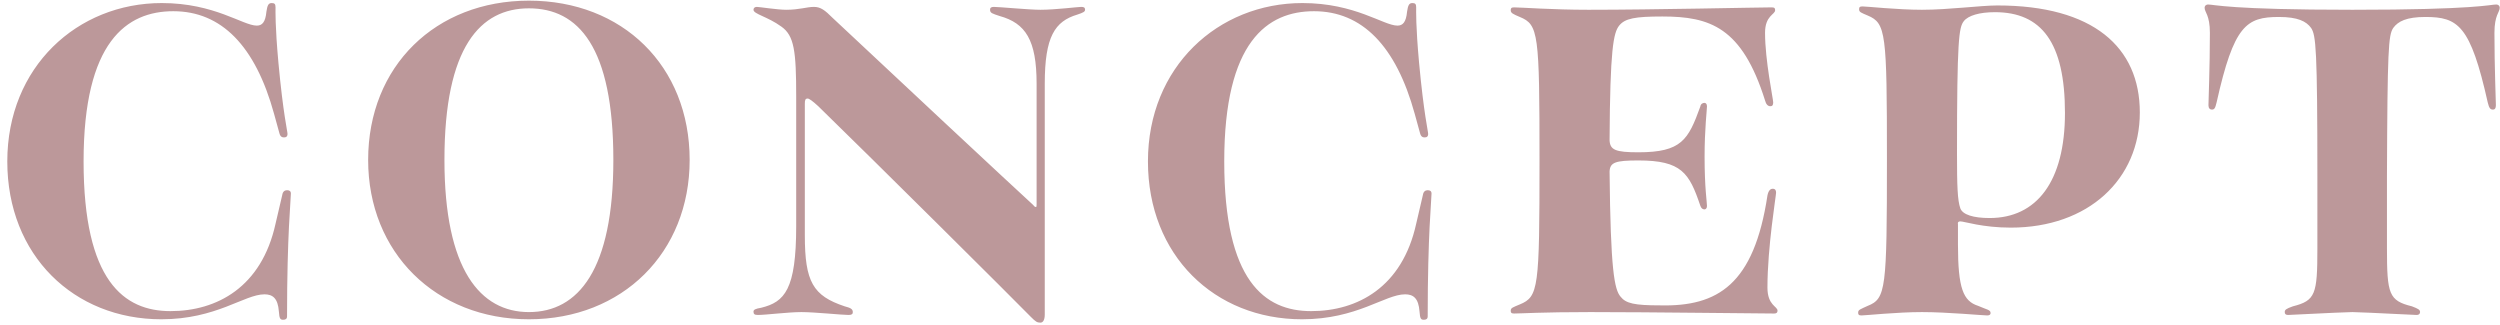 <svg 
 xmlns="http://www.w3.org/2000/svg"
 xmlns:xlink="http://www.w3.org/1999/xlink"
 width="323px" height="42px">
<path fill-rule="evenodd"  fill="rgb(188, 152, 154)"
 d="M322.282,4.239 C322.282,8.640 322.468,13.042 322.468,13.600 C322.468,13.972 322.344,14.158 322.096,14.158 C321.786,14.158 321.600,14.034 321.414,13.228 C319.182,3.247 317.570,2.193 313.354,2.193 C310.936,2.193 309.820,2.751 309.201,3.619 C308.581,4.549 308.457,6.347 308.395,22.838 L308.395,32.075 C308.395,38.027 308.643,38.833 311.618,39.577 C312.424,39.887 312.672,40.011 312.672,40.321 C312.672,40.569 312.486,40.693 312.238,40.693 C311.742,40.693 306.349,40.383 303.931,40.321 C301.451,40.383 296.057,40.693 295.623,40.693 C295.313,40.693 295.189,40.569 295.189,40.321 C295.189,40.011 295.375,39.887 296.243,39.577 C299.157,38.833 299.405,38.027 299.405,32.137 L299.405,22.838 C299.405,6.347 299.219,4.549 298.599,3.619 C297.979,2.751 296.863,2.193 294.445,2.193 C290.230,2.193 288.618,3.247 286.386,13.228 C286.200,14.034 286.076,14.158 285.766,14.158 C285.518,14.158 285.332,13.972 285.332,13.600 C285.332,13.042 285.518,8.640 285.518,4.239 C285.518,1.945 284.836,1.573 284.836,1.015 C284.836,0.705 285.084,0.581 285.270,0.581 C286.076,0.581 287.998,1.263 303.931,1.263 C319.864,1.263 321.724,0.581 322.530,0.581 C322.716,0.581 322.964,0.705 322.964,1.015 C322.964,1.573 322.282,1.945 322.282,4.239 ZM259.788,29.409 C256.130,29.409 253.774,28.603 253.278,28.603 C253.092,28.603 252.906,28.665 252.968,28.975 L252.968,31.579 C252.968,37.283 253.650,38.895 255.572,39.515 C256.688,40.011 257.184,40.011 257.184,40.445 C257.184,40.631 257.060,40.755 256.750,40.755 C256.192,40.755 251.604,40.321 248.318,40.321 C245.094,40.321 241.003,40.755 240.507,40.755 C240.135,40.755 240.073,40.631 240.073,40.383 C240.073,40.011 240.383,39.949 241.313,39.515 C243.668,38.585 243.792,37.345 243.792,20.544 C243.792,4.239 243.668,2.999 241.313,2.007 C240.445,1.635 240.197,1.573 240.197,1.201 C240.197,0.953 240.259,0.829 240.631,0.829 C241.189,0.829 245.156,1.263 248.318,1.263 C251.790,1.263 255.882,0.705 258.052,0.705 C270.451,0.705 276.465,6.099 276.465,14.530 C276.465,23.148 269.831,29.409 259.788,29.409 ZM257.742,1.573 C255.758,1.573 254.270,2.007 253.712,2.751 C253.092,3.557 252.844,5.107 252.844,19.800 C252.844,24.016 252.906,25.876 253.278,26.929 C253.588,27.735 254.952,28.169 257.060,28.169 C263.135,28.169 266.793,23.458 266.793,14.592 C266.793,5.479 263.755,1.573 257.742,1.573 ZM229.222,40.507 C227.114,40.507 213.288,40.321 205.477,40.321 C199.153,40.321 196.549,40.507 195.619,40.507 C195.248,40.507 195.186,40.383 195.186,40.135 C195.186,39.763 195.496,39.701 196.363,39.329 C198.781,38.337 198.905,37.221 198.905,20.792 C198.905,4.301 198.781,3.185 196.363,2.193 C195.496,1.821 195.186,1.697 195.186,1.325 C195.186,1.077 195.248,0.953 195.619,0.953 C196.549,0.953 200.517,1.263 205.229,1.263 C213.722,1.263 227.114,0.953 228.912,0.953 C229.284,0.953 229.346,1.077 229.346,1.325 C229.346,1.883 228.044,2.007 228.044,4.239 C228.044,7.835 229.098,12.794 229.098,13.228 C229.098,13.600 228.974,13.724 228.726,13.724 C228.416,13.724 228.168,13.476 228.044,12.980 C225.068,3.495 220.914,2.131 214.776,2.131 C211.243,2.131 209.941,2.379 209.197,3.309 C208.453,4.239 208.019,6.347 207.957,18.126 C208.019,19.366 208.701,19.676 211.677,19.676 C217.256,19.676 218.124,18.064 219.674,13.786 C219.736,13.414 219.984,13.290 220.232,13.290 C220.356,13.290 220.542,13.414 220.542,13.724 C220.542,14.158 220.232,16.700 220.232,20.234 C220.232,24.264 220.542,26.123 220.542,26.619 C220.542,26.929 220.356,27.053 220.232,27.053 C219.984,27.053 219.798,26.929 219.674,26.557 C218.248,22.342 217.256,20.730 211.677,20.730 C208.701,20.730 208.019,20.978 207.957,22.156 C208.081,34.927 208.577,37.407 209.383,38.337 C210.065,39.205 211.181,39.453 214.466,39.453 C221.968,39.639 226.618,36.725 228.354,25.256 C228.478,24.636 228.726,24.388 229.036,24.388 C229.346,24.388 229.470,24.574 229.470,24.884 C229.470,25.318 228.354,31.889 228.354,37.159 C228.354,39.453 229.656,39.577 229.656,40.135 C229.656,40.383 229.532,40.507 229.222,40.507 ZM183.962,41.313 C183.590,41.313 183.466,41.189 183.404,40.259 C183.280,38.523 182.598,38.027 181.544,38.027 C178.941,38.027 175.345,41.251 168.215,41.251 C156.932,41.251 148.314,33.005 148.314,20.854 C148.314,8.640 157.366,0.395 168.277,0.395 C175.097,0.395 178.755,3.309 180.553,3.309 C181.234,3.309 181.668,2.875 181.792,1.511 C181.916,0.705 182.040,0.395 182.474,0.395 C182.846,0.395 182.970,0.519 182.970,0.953 C182.970,1.387 182.908,3.309 183.342,8.083 C183.962,14.778 184.520,16.948 184.520,17.320 C184.520,17.568 184.396,17.754 184.086,17.754 C183.838,17.754 183.590,17.692 183.466,17.196 L182.784,14.716 C180.367,5.913 175.965,1.449 169.765,1.449 C163.751,1.449 158.172,5.355 158.172,20.854 C158.172,36.291 163.380,40.197 169.393,40.197 C175.407,40.197 181.172,37.097 182.970,28.913 L183.838,25.194 C183.900,24.760 184.148,24.574 184.458,24.574 C184.768,24.574 184.954,24.698 184.954,25.008 C184.954,25.814 184.458,30.339 184.458,40.879 C184.458,41.189 184.272,41.313 183.962,41.313 ZM134.983,10.810 L134.983,40.631 C134.983,41.375 134.735,41.685 134.425,41.685 C133.991,41.685 133.805,41.561 133.185,40.941 C131.077,38.771 112.478,20.296 105.720,13.724 C104.976,13.042 104.542,12.732 104.356,12.732 C104.046,12.732 103.984,12.918 103.984,13.414 L103.984,30.401 C103.984,36.415 105.038,38.213 109.130,39.577 C109.812,39.763 110.184,39.887 110.184,40.321 C110.184,40.569 110.060,40.693 109.626,40.693 C108.820,40.693 105.224,40.321 103.550,40.321 C101.815,40.321 98.963,40.693 97.909,40.693 C97.475,40.693 97.351,40.569 97.351,40.259 C97.351,40.011 97.599,39.887 98.343,39.763 C101.381,39.019 102.868,37.407 102.868,29.223 L102.868,12.484 C102.868,6.595 102.620,4.611 100.947,3.433 C99.149,2.131 97.351,1.821 97.351,1.263 C97.351,1.015 97.537,0.891 97.785,0.891 C98.095,0.891 100.451,1.263 101.567,1.263 C103.302,1.263 104.232,0.891 105.162,0.891 C106.030,0.891 106.588,1.325 107.580,2.317 C113.718,8.083 131.449,24.636 133.433,26.433 C133.619,26.619 133.681,26.743 133.805,26.743 C133.929,26.743 133.929,26.681 133.929,26.433 L133.929,10.810 C133.929,5.169 132.503,2.999 129.155,2.069 C128.225,1.759 127.915,1.697 127.915,1.263 C127.915,1.015 128.039,0.891 128.411,0.891 C129.093,0.891 132.937,1.263 134.425,1.263 C136.347,1.263 139.260,0.891 139.694,0.891 C140.004,0.891 140.190,0.953 140.190,1.263 C140.190,1.511 139.942,1.635 139.198,1.883 C136.285,2.751 134.983,4.735 134.983,10.810 ZM68.334,41.251 C56.306,41.251 47.565,32.633 47.565,20.668 C47.565,8.516 56.306,0.085 68.334,0.085 C80.423,0.085 89.103,8.516 89.103,20.668 C89.103,32.633 80.423,41.251 68.334,41.251 ZM68.334,1.077 C62.072,1.077 57.422,6.037 57.422,20.668 C57.422,34.865 62.072,40.321 68.334,40.321 C74.719,40.321 79.245,34.865 79.245,20.668 C79.245,6.037 74.719,1.077 68.334,1.077 ZM36.590,41.313 C36.218,41.313 36.094,41.189 36.032,40.259 C35.908,38.523 35.226,38.027 34.172,38.027 C31.568,38.027 27.972,41.251 20.843,41.251 C9.559,41.251 0.942,33.005 0.942,20.854 C0.942,8.640 9.993,0.395 20.905,0.395 C27.724,0.395 31.382,3.309 33.180,3.309 C33.862,3.309 34.296,2.875 34.420,1.511 C34.544,0.705 34.668,0.395 35.102,0.395 C35.474,0.395 35.598,0.519 35.598,0.953 C35.598,1.387 35.536,3.309 35.970,8.083 C36.590,14.778 37.148,16.948 37.148,17.320 C37.148,17.568 37.024,17.754 36.714,17.754 C36.466,17.754 36.218,17.692 36.094,17.196 L35.412,14.716 C32.994,5.913 28.592,1.449 22.393,1.449 C16.379,1.449 10.799,5.355 10.799,20.854 C10.799,36.291 16.007,40.197 22.021,40.197 C28.034,40.197 33.800,37.097 35.598,28.913 L36.466,25.194 C36.528,24.760 36.776,24.574 37.086,24.574 C37.396,24.574 37.582,24.698 37.582,25.008 C37.582,25.814 37.086,30.339 37.086,40.879 C37.086,41.189 36.900,41.313 36.590,41.313 Z"/>
</svg>